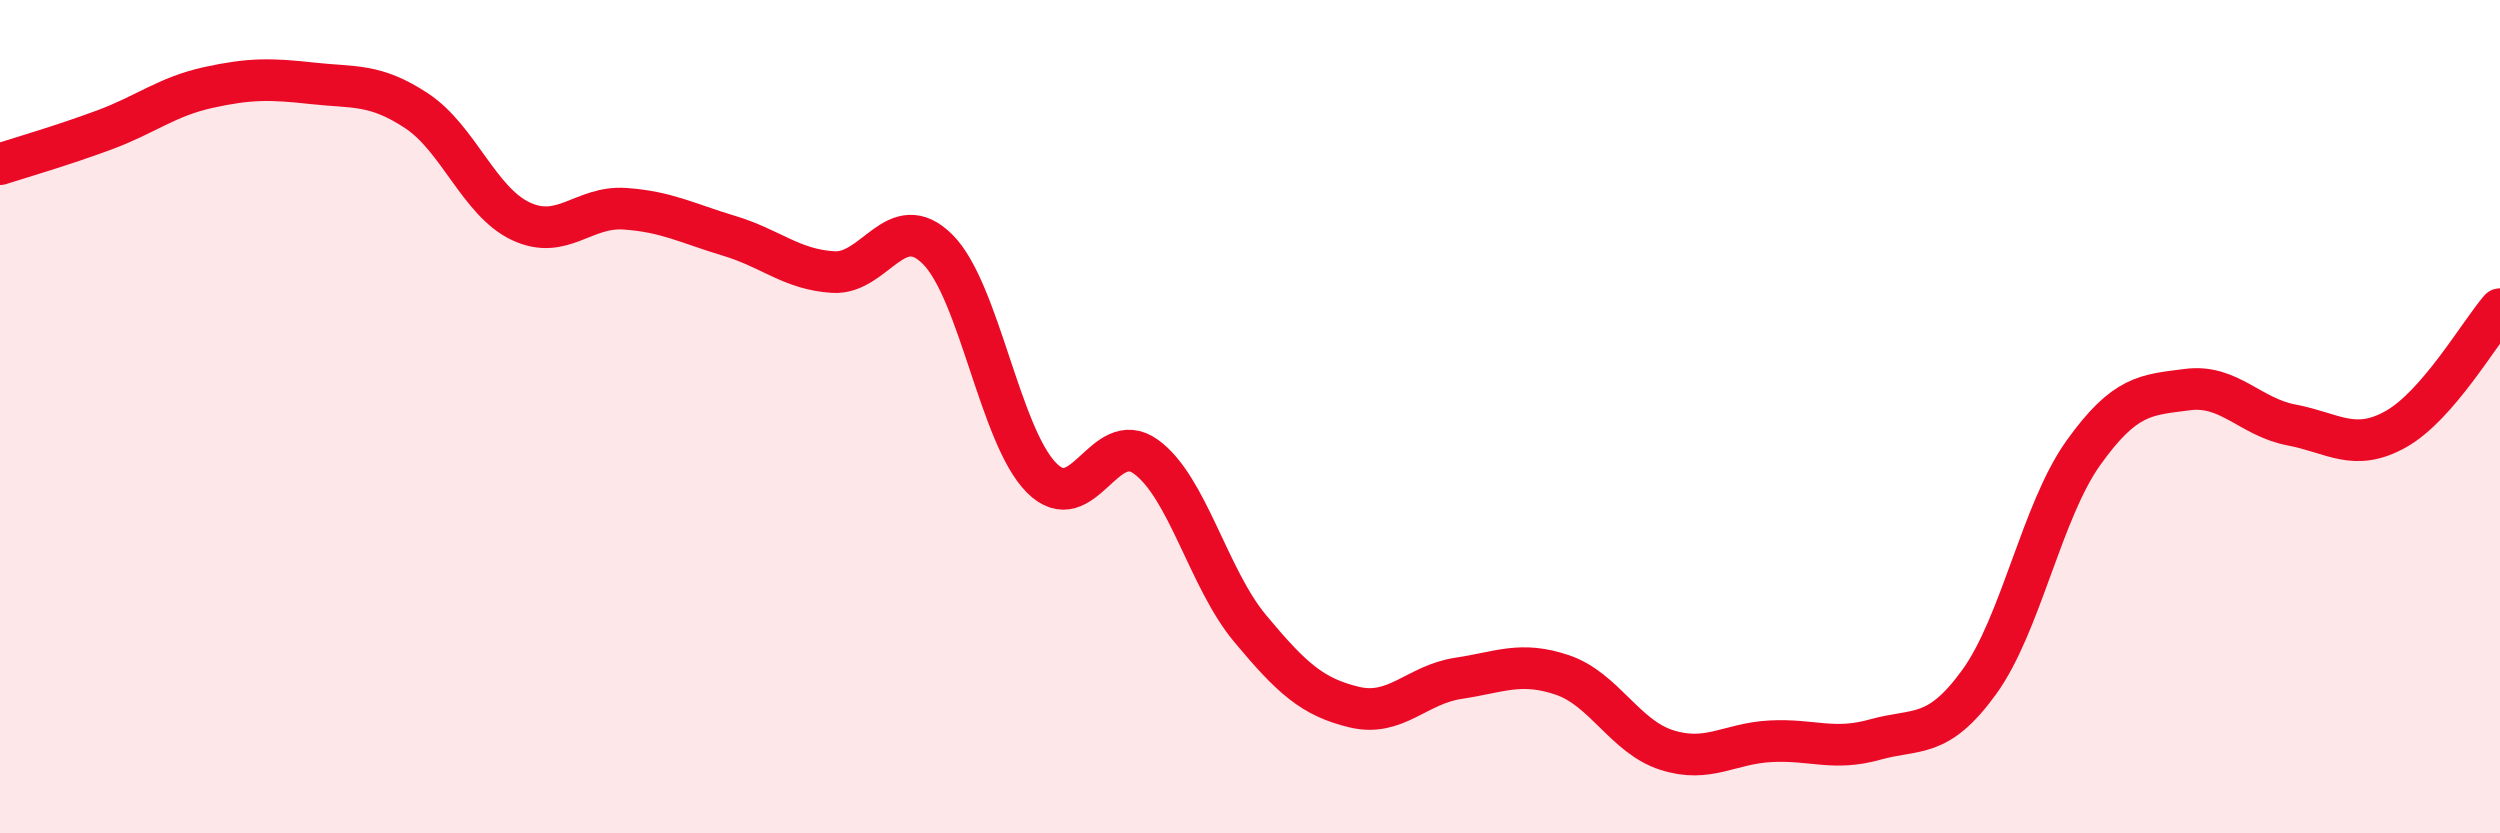 
    <svg width="60" height="20" viewBox="0 0 60 20" xmlns="http://www.w3.org/2000/svg">
      <path
        d="M 0,3.94 C 0.5,3.78 1.5,3.49 2.5,3.12 C 3.5,2.75 4,2.32 5,2.1 C 6,1.88 6.5,1.89 7.5,2 C 8.5,2.11 9,2 10,2.66 C 11,3.32 11.5,4.84 12.5,5.31 C 13.5,5.78 14,4.94 15,5.01 C 16,5.08 16.5,5.36 17.5,5.66 C 18.5,5.96 19,6.47 20,6.53 C 21,6.59 21.5,4.99 22.5,5.98 C 23.5,6.97 24,10.47 25,11.47 C 26,12.47 26.5,10.24 27.5,10.96 C 28.5,11.68 29,13.88 30,15.08 C 31,16.28 31.5,16.73 32.5,16.97 C 33.5,17.21 34,16.43 35,16.28 C 36,16.13 36.5,15.86 37.5,16.2 C 38.5,16.54 39,17.68 40,18 C 41,18.32 41.5,17.84 42.5,17.79 C 43.5,17.74 44,18.03 45,17.75 C 46,17.47 46.5,17.75 47.5,16.37 C 48.5,14.99 49,12.27 50,10.87 C 51,9.47 51.5,9.48 52.5,9.35 C 53.5,9.22 54,10.01 55,10.2 C 56,10.39 56.5,10.86 57.5,10.3 C 58.5,9.74 59.5,8 60,7.42L60 20L0 20Z"
        fill="#EB0A25"
        opacity="0.1"
        stroke-linecap="round"
        stroke-linejoin="round"
      />
      <path
        d="M 0,3.94 C 0.5,3.78 1.5,3.49 2.5,3.12 C 3.5,2.75 4,2.32 5,2.1 C 6,1.88 6.5,1.89 7.5,2 C 8.5,2.11 9,2 10,2.66 C 11,3.32 11.5,4.84 12.5,5.31 C 13.5,5.78 14,4.94 15,5.01 C 16,5.08 16.5,5.36 17.5,5.66 C 18.5,5.96 19,6.47 20,6.53 C 21,6.59 21.5,4.99 22.5,5.98 C 23.5,6.97 24,10.47 25,11.47 C 26,12.47 26.5,10.24 27.5,10.96 C 28.5,11.68 29,13.88 30,15.08 C 31,16.28 31.5,16.73 32.5,16.97 C 33.5,17.21 34,16.43 35,16.28 C 36,16.13 36.5,15.86 37.5,16.2 C 38.5,16.54 39,17.68 40,18 C 41,18.32 41.5,17.84 42.5,17.79 C 43.5,17.74 44,18.03 45,17.75 C 46,17.47 46.5,17.75 47.5,16.37 C 48.5,14.99 49,12.27 50,10.87 C 51,9.47 51.5,9.48 52.5,9.35 C 53.5,9.22 54,10.01 55,10.2 C 56,10.39 56.5,10.86 57.5,10.3 C 58.5,9.74 59.5,8 60,7.42"
        stroke="#EB0A25"
        stroke-width="1"
        fill="none"
        stroke-linecap="round"
        stroke-linejoin="round"
      />
    </svg>
  